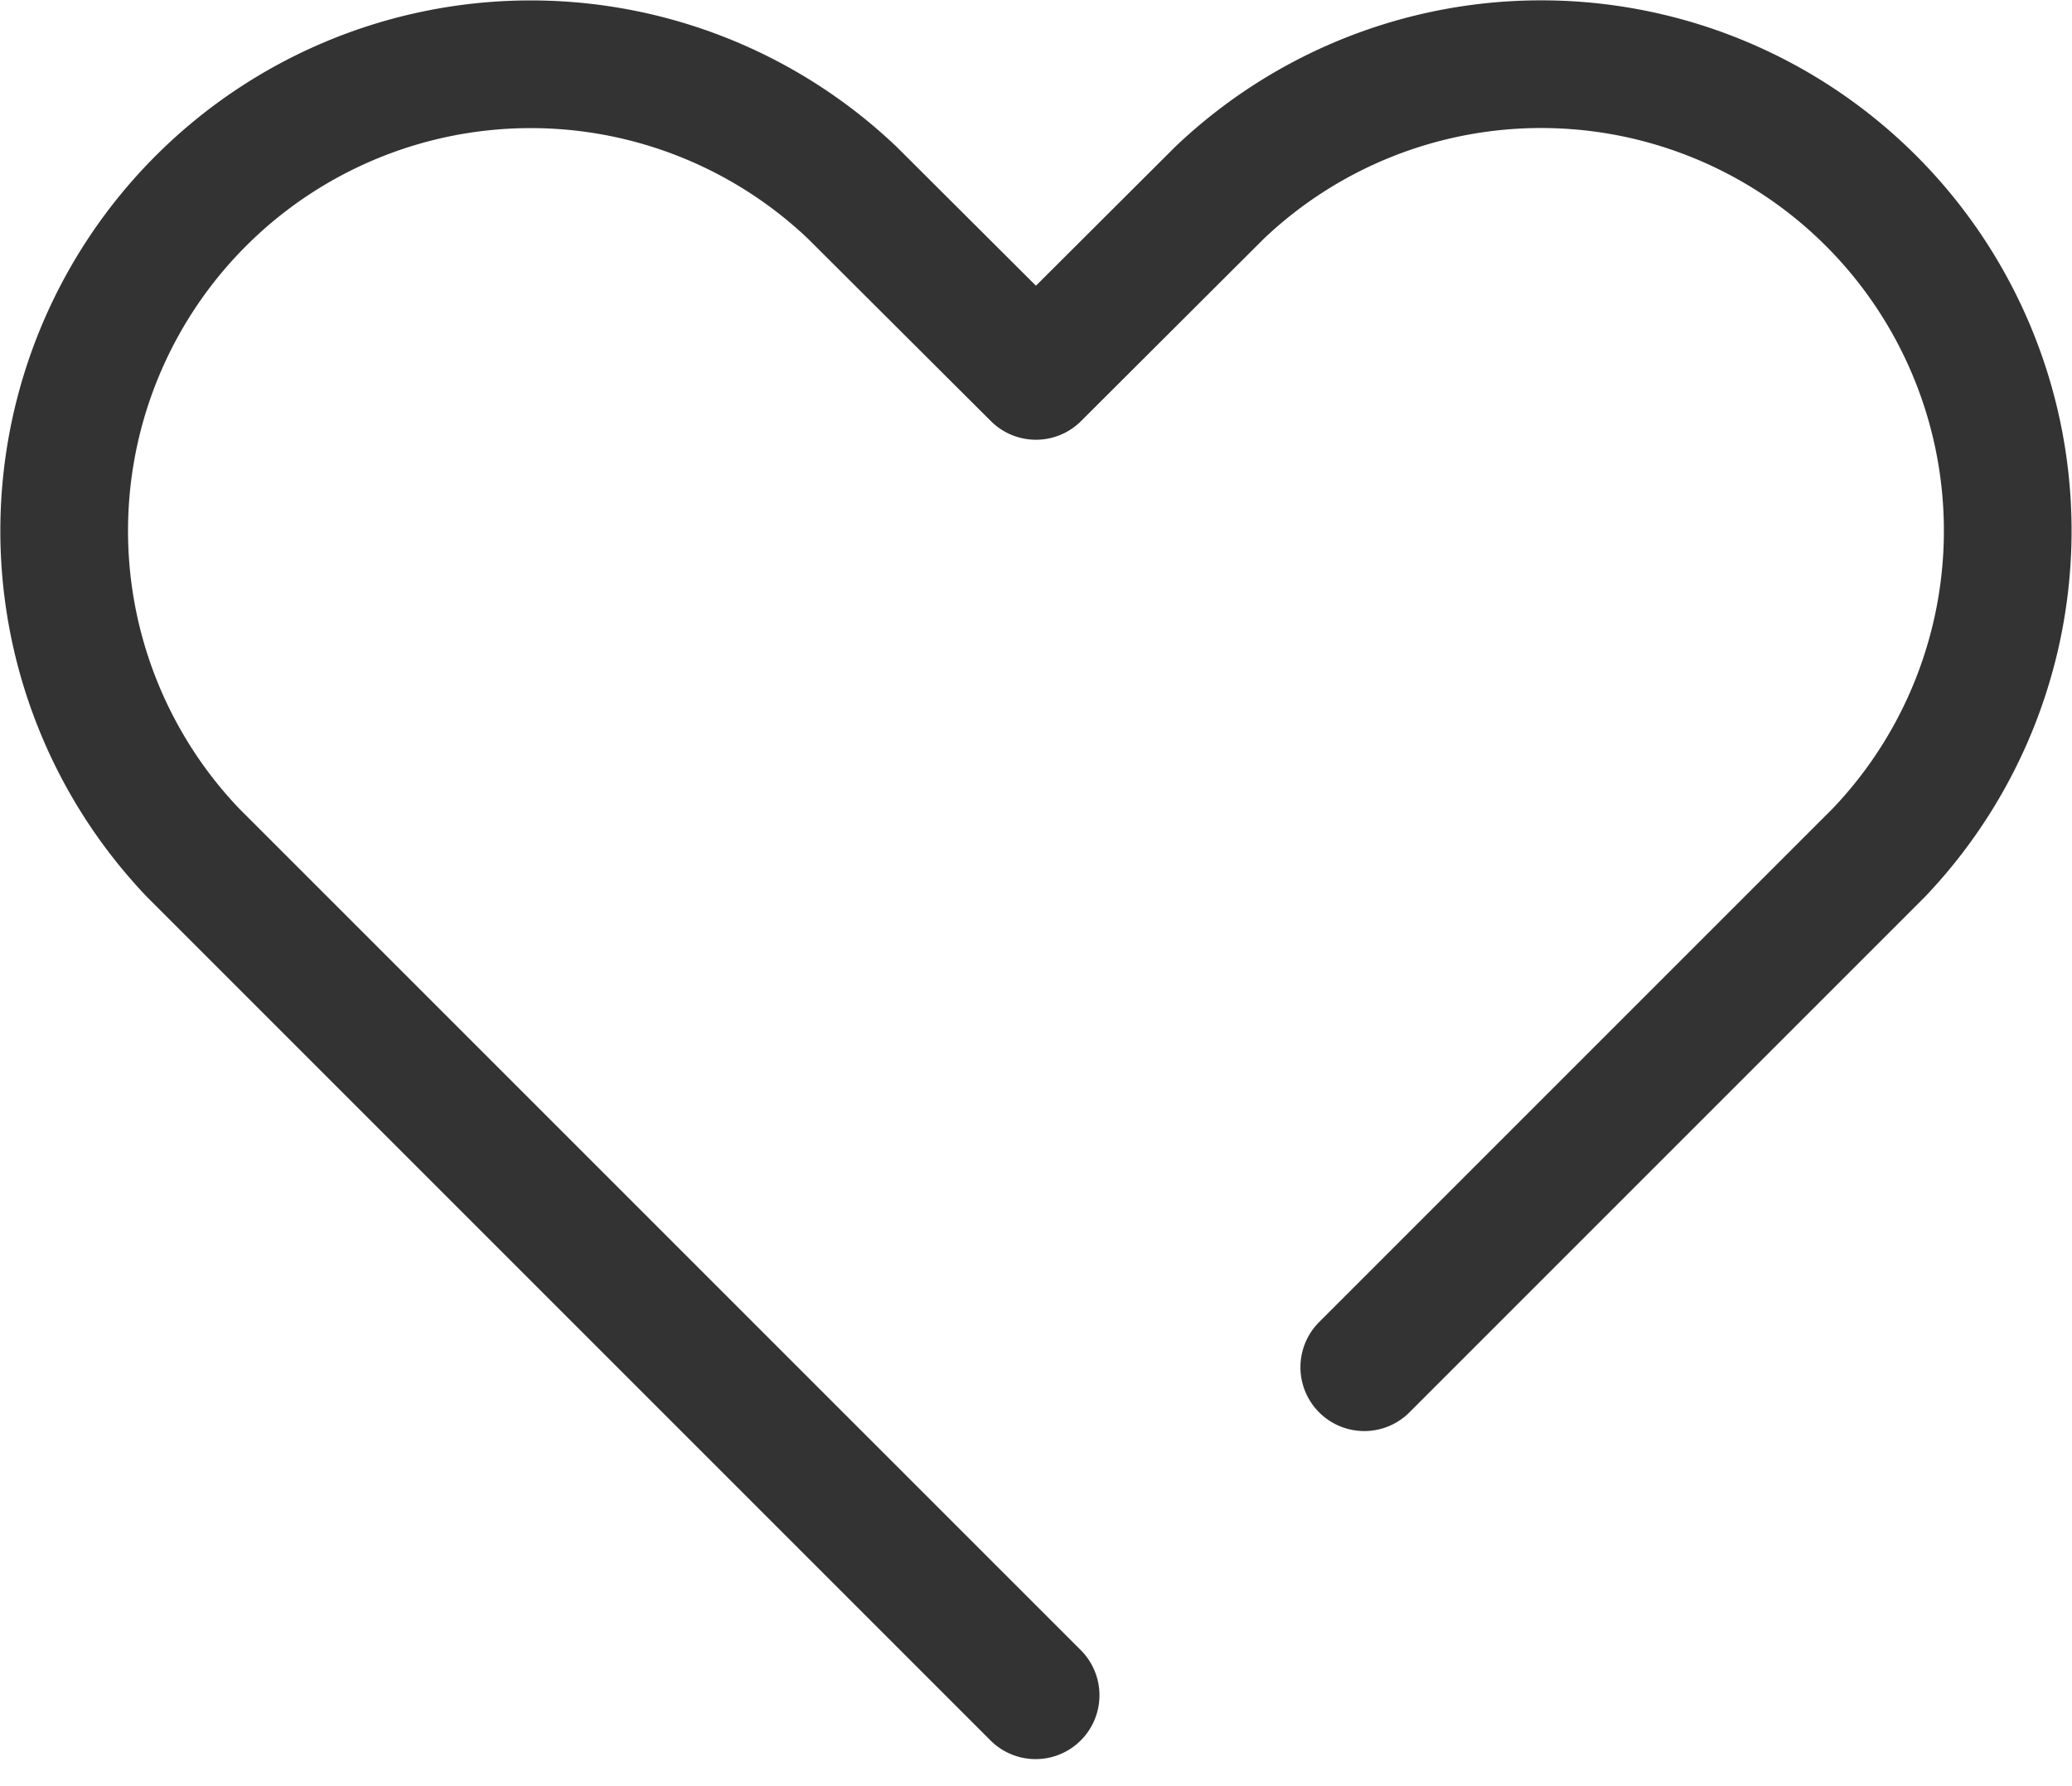 <svg xmlns="http://www.w3.org/2000/svg" width="24.341" height="20.98" viewBox="0 0 24.341 20.98">
  <path id="パス_36049" data-name="パス 36049" d="M17.277,17.311l3.892-3.892,2.155-2.155a5.481,5.481,0,0,0-7.749-7.749L13.42,5.665,11.265,3.516a5.481,5.481,0,0,0-7.749,7.749l9.9,9.9" transform="translate(-1.25 -1.249)" fill="none" stroke="#333" stroke-linecap="round" stroke-linejoin="round" stroke-width="1.5"/>
</svg>
